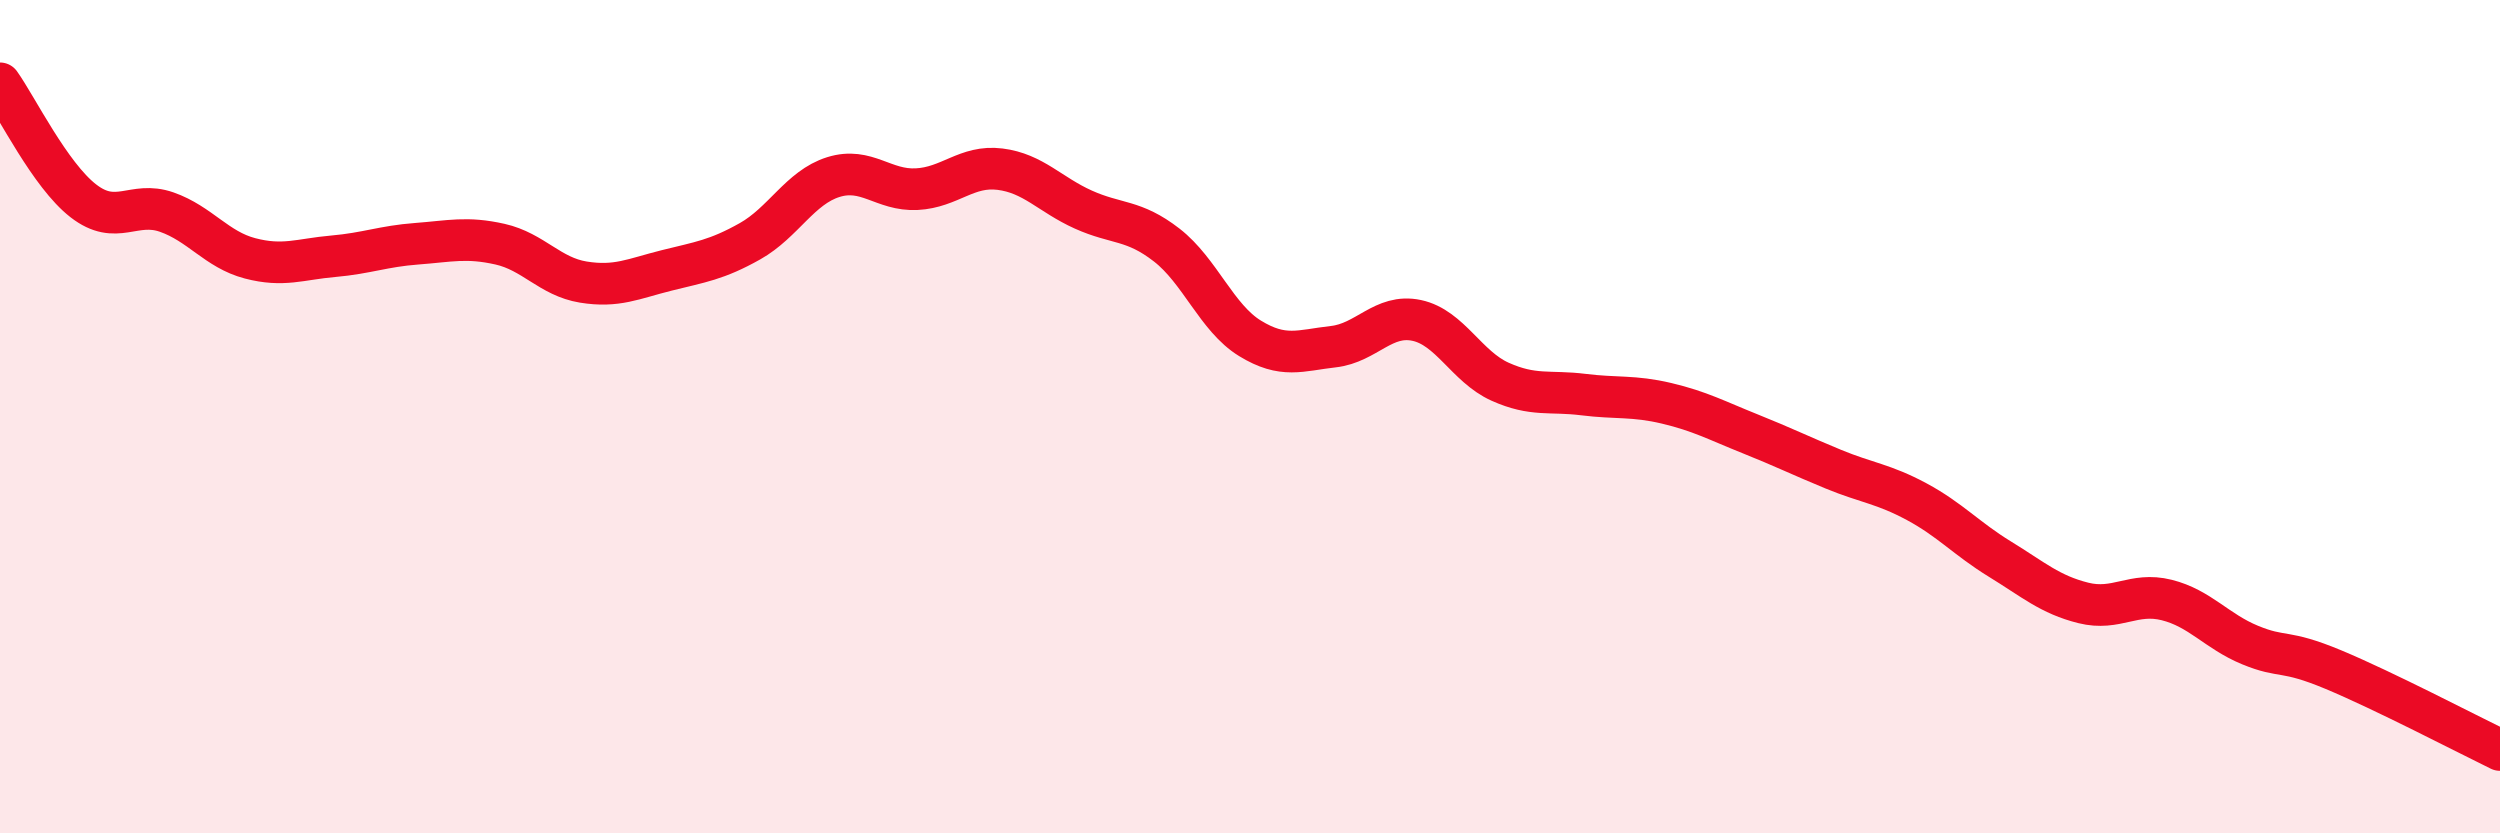 
    <svg width="60" height="20" viewBox="0 0 60 20" xmlns="http://www.w3.org/2000/svg">
      <path
        d="M 0,2 C 0.4,2.56 1.2,4.2 2,4.82 C 2.8,5.44 3.2,4.81 4,5.09 C 4.8,5.37 5.2,5.99 6,6.2 C 6.8,6.41 7.2,6.22 8,6.15 C 8.8,6.08 9.2,5.91 10,5.85 C 10.8,5.79 11.2,5.68 12,5.86 C 12.8,6.04 13.2,6.64 14,6.77 C 14.8,6.9 15.2,6.69 16,6.49 C 16.8,6.29 17.2,6.24 18,5.79 C 18.8,5.34 19.2,4.5 20,4.25 C 20.8,4 21.2,4.58 22,4.54 C 22.8,4.5 23.2,3.96 24,4.06 C 24.8,4.16 25.2,4.67 26,5.03 C 26.8,5.39 27.2,5.26 28,5.88 C 28.8,6.5 29.2,7.63 30,8.12 C 30.8,8.61 31.2,8.41 32,8.32 C 32.8,8.23 33.2,7.52 34,7.69 C 34.8,7.86 35.2,8.8 36,9.16 C 36.8,9.52 37.2,9.37 38,9.47 C 38.8,9.57 39.2,9.49 40,9.68 C 40.8,9.87 41.2,10.09 42,10.41 C 42.8,10.73 43.2,10.93 44,11.26 C 44.8,11.59 45.2,11.61 46,12.04 C 46.8,12.47 47.2,12.93 48,13.42 C 48.8,13.91 49.2,14.27 50,14.47 C 50.8,14.67 51.2,14.2 52,14.4 C 52.8,14.6 53.2,15.15 54,15.48 C 54.8,15.81 54.8,15.57 56,16.07 C 57.2,16.57 59.2,17.61 60,18L60 20L0 20Z"
        fill="#EB0A25"
        opacity="0.1"
        stroke-linecap="round"
        stroke-linejoin="round"
      />
      <path
        d="M 0,2 C 0.4,2.56 1.2,4.2 2,4.82 C 2.8,5.44 3.2,4.81 4,5.09 C 4.8,5.37 5.2,5.99 6,6.2 C 6.8,6.41 7.2,6.22 8,6.15 C 8.8,6.08 9.2,5.91 10,5.85 C 10.8,5.79 11.2,5.68 12,5.86 C 12.8,6.04 13.2,6.64 14,6.77 C 14.8,6.9 15.2,6.69 16,6.49 C 16.8,6.29 17.2,6.24 18,5.79 C 18.8,5.34 19.2,4.5 20,4.25 C 20.8,4 21.2,4.58 22,4.54 C 22.8,4.5 23.2,3.96 24,4.06 C 24.8,4.16 25.2,4.67 26,5.03 C 26.8,5.39 27.2,5.26 28,5.88 C 28.8,6.5 29.2,7.63 30,8.12 C 30.8,8.61 31.2,8.41 32,8.32 C 32.8,8.23 33.2,7.52 34,7.69 C 34.8,7.86 35.2,8.8 36,9.16 C 36.8,9.52 37.2,9.37 38,9.47 C 38.8,9.57 39.2,9.49 40,9.68 C 40.8,9.87 41.2,10.09 42,10.41 C 42.8,10.73 43.2,10.93 44,11.26 C 44.8,11.59 45.2,11.61 46,12.04 C 46.8,12.47 47.2,12.93 48,13.42 C 48.8,13.91 49.2,14.27 50,14.47 C 50.8,14.67 51.2,14.2 52,14.4 C 52.8,14.6 53.2,15.15 54,15.48 C 54.8,15.81 54.8,15.57 56,16.07 C 57.2,16.57 59.2,17.61 60,18"
        stroke="#EB0A25"
        stroke-width="1"
        fill="none"
        stroke-linecap="round"
        stroke-linejoin="round"
      />
    </svg>
  